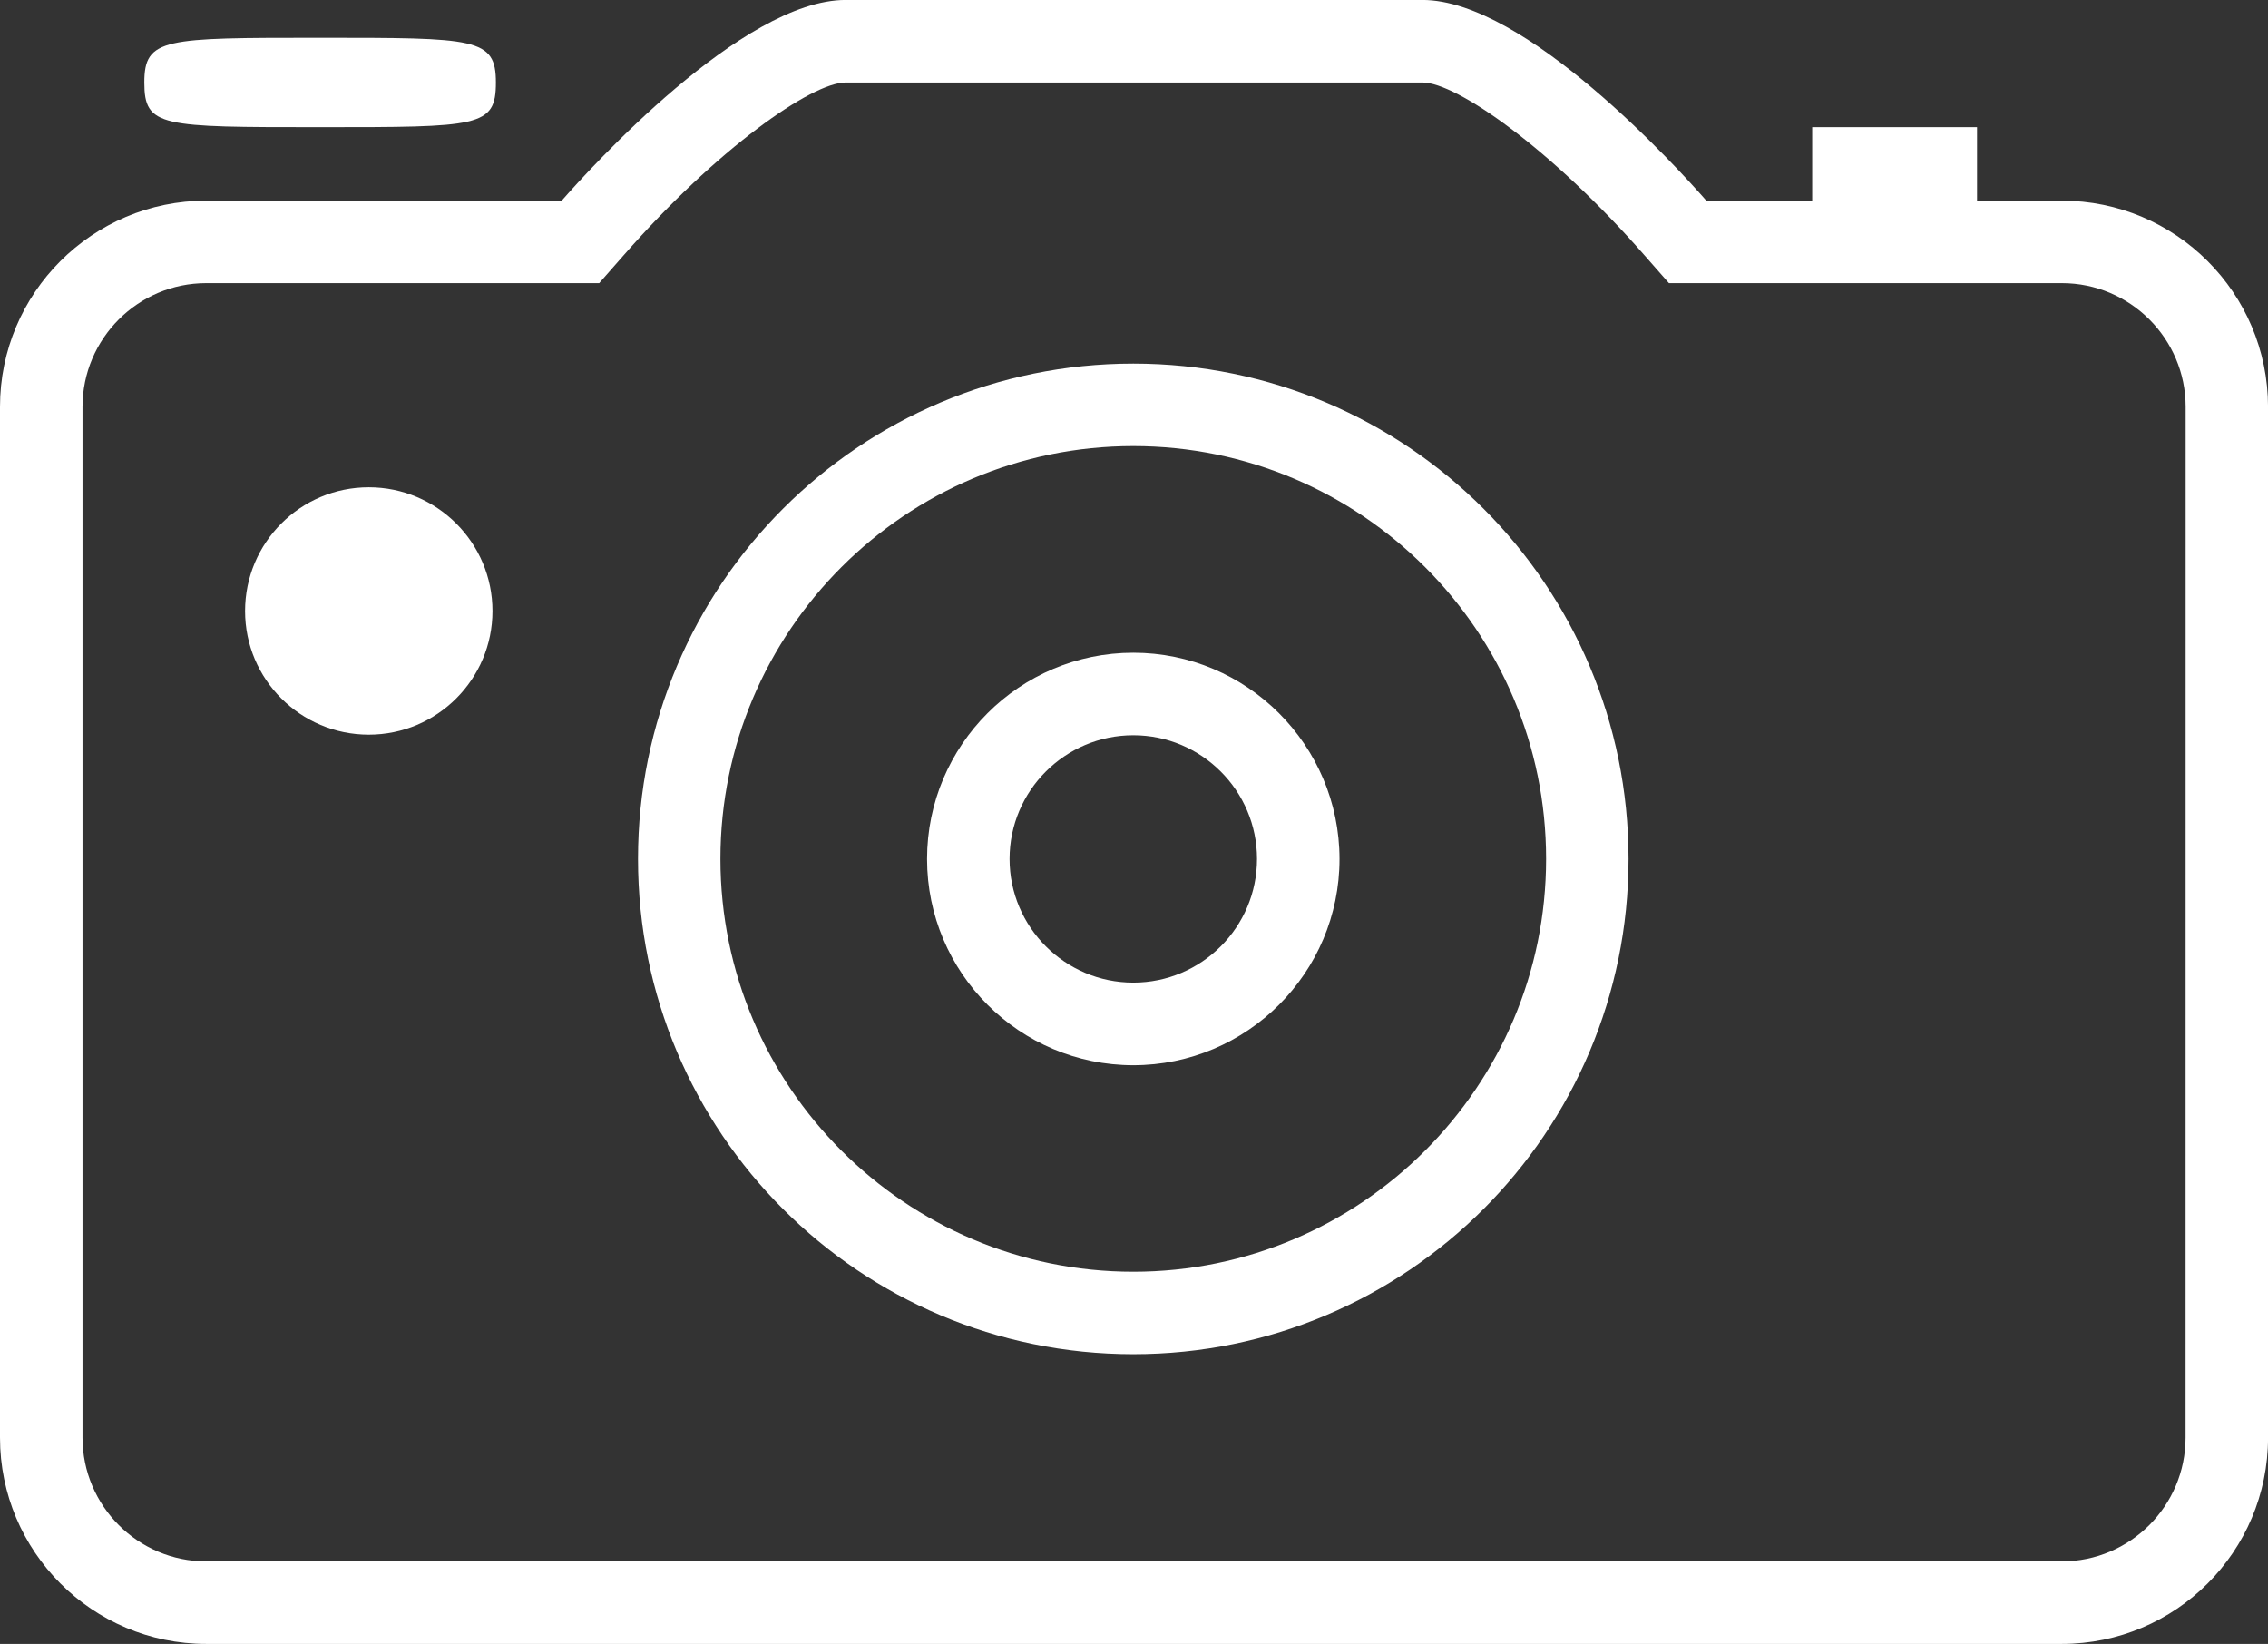 <?xml version="1.0" encoding="utf-8"?>
<!-- Generator: Adobe Illustrator 15.0.0, SVG Export Plug-In . SVG Version: 6.00 Build 0)  -->
<!DOCTYPE svg PUBLIC "-//W3C//DTD SVG 1.1//EN" "http://www.w3.org/Graphics/SVG/1.1/DTD/svg11.dtd">
<svg version="1.1" id="Capa_1" xmlns="http://www.w3.org/2000/svg" xmlns:xlink="http://www.w3.org/1999/xlink" x="0px" y="0px"
	 width="51.072px" height="37.015px" viewBox="26.886 22.877 51.072 37.015" enable-background="new 26.886 22.877 51.072 37.015"
	 xml:space="preserve">
<rect x="26.886" y="22.877" width="51.072" height="37.015" fill="#333333" stroke="none"/>
<g>
	<path fill="#FFFFFF" d="M73.315,27.395h-1.909V25.74h-1.857h-1.855v1.655h-2.384c-0.624-0.712-4.066-4.519-6.392-4.519H45.928
		c-2.324,0-5.769,3.807-6.393,4.519H31.53c-2.563,0-4.644,2.079-4.644,4.643v23.209c0,2.564,2.079,4.645,4.644,4.645h41.785
		c2.563,0,4.644-2.079,4.644-4.645V32.038C77.957,29.474,75.878,27.395,73.315,27.395 M76.102,55.247
		c0,1.537-1.25,2.787-2.787,2.787H31.53c-1.536,0-2.786-1.25-2.786-2.787V32.038c0-1.535,1.25-2.786,2.786-2.786h8.007h0.842
		l0.556-0.633c2.103-2.398,4.229-3.885,4.995-3.885h12.988c0.765,0,2.893,1.486,4.994,3.885l0.556,0.633h0.842h8.007
		c1.537,0,2.787,1.251,2.787,2.786L76.102,55.247L76.102,55.247z"/>
	<path fill="#FFFFFF" d="M52.406,31.064c-6.16,0-11.153,4.993-11.153,11.152c0,6.158,4.993,11.152,11.153,11.152
		c6.159,0,11.152-4.994,11.152-11.152C63.559,36.057,58.566,31.064,52.406,31.064 M52.406,51.512c-5.128,0-9.297-4.171-9.297-9.296
		c0-5.127,4.169-9.295,9.297-9.295c5.125,0,9.296,4.168,9.296,9.295C61.702,47.342,57.531,51.512,52.406,51.512"/>
	<path fill="#FFFFFF" d="M34.095,25.74c3.583,0,3.958,0,3.958-1.006s-0.451-1.006-3.958-1.006c-3.509,0-3.959,0-3.959,1.006
		S30.511,25.74,34.095,25.74"/>
	<path fill="#FFFFFF" d="M35.19,33.849c-1.538,0-2.785,1.247-2.785,2.786c0,1.536,1.247,2.784,2.785,2.784s2.786-1.248,2.786-2.784
		C37.976,35.096,36.728,33.849,35.19,33.849"/>
	<path fill="#FFFFFF" d="M52.406,37.574c-2.561,0-4.644,2.083-4.644,4.645c0,2.56,2.083,4.643,4.644,4.643s4.644-2.083,4.644-4.643
		C57.048,39.657,54.965,37.574,52.406,37.574 M52.406,45.002c-1.536,0-2.786-1.25-2.786-2.785c0-1.536,1.25-2.785,2.786-2.785
		s2.786,1.249,2.786,2.785C55.193,43.752,53.943,45.002,52.406,45.002"/>
</g>
<path fill="#FFFFFF" d="M148.403,147.493h-0.123c-0.499-1.864-2.029-3.632-3.893-3.632H138.3c-1.862,0-3.396,1.768-3.894,3.632
	h-0.121c-2.671,0-4.842,2.171-4.842,4.841v32.712c0,2.67,2.171,4.842,4.842,4.842h14.116c2.669,0,4.841-2.172,4.841-4.842v-32.712
	C153.243,149.664,151.072,147.493,148.403,147.493 M138.301,145.475h6.087c0.912,0,1.774,0.957,2.188,2.019h-10.465
	C136.526,146.432,137.389,145.475,138.301,145.475 M151.63,185.046c0,1.78-1.447,3.229-3.228,3.229h-14.116
	c-1.78,0-3.229-1.447-3.229-3.229v-32.712c0-1.778,1.447-3.227,3.229-3.227h0.784h0.717h11.113h0.717h0.785
	c1.779,0,3.228,1.447,3.228,3.227V185.046z"/>
</svg>
